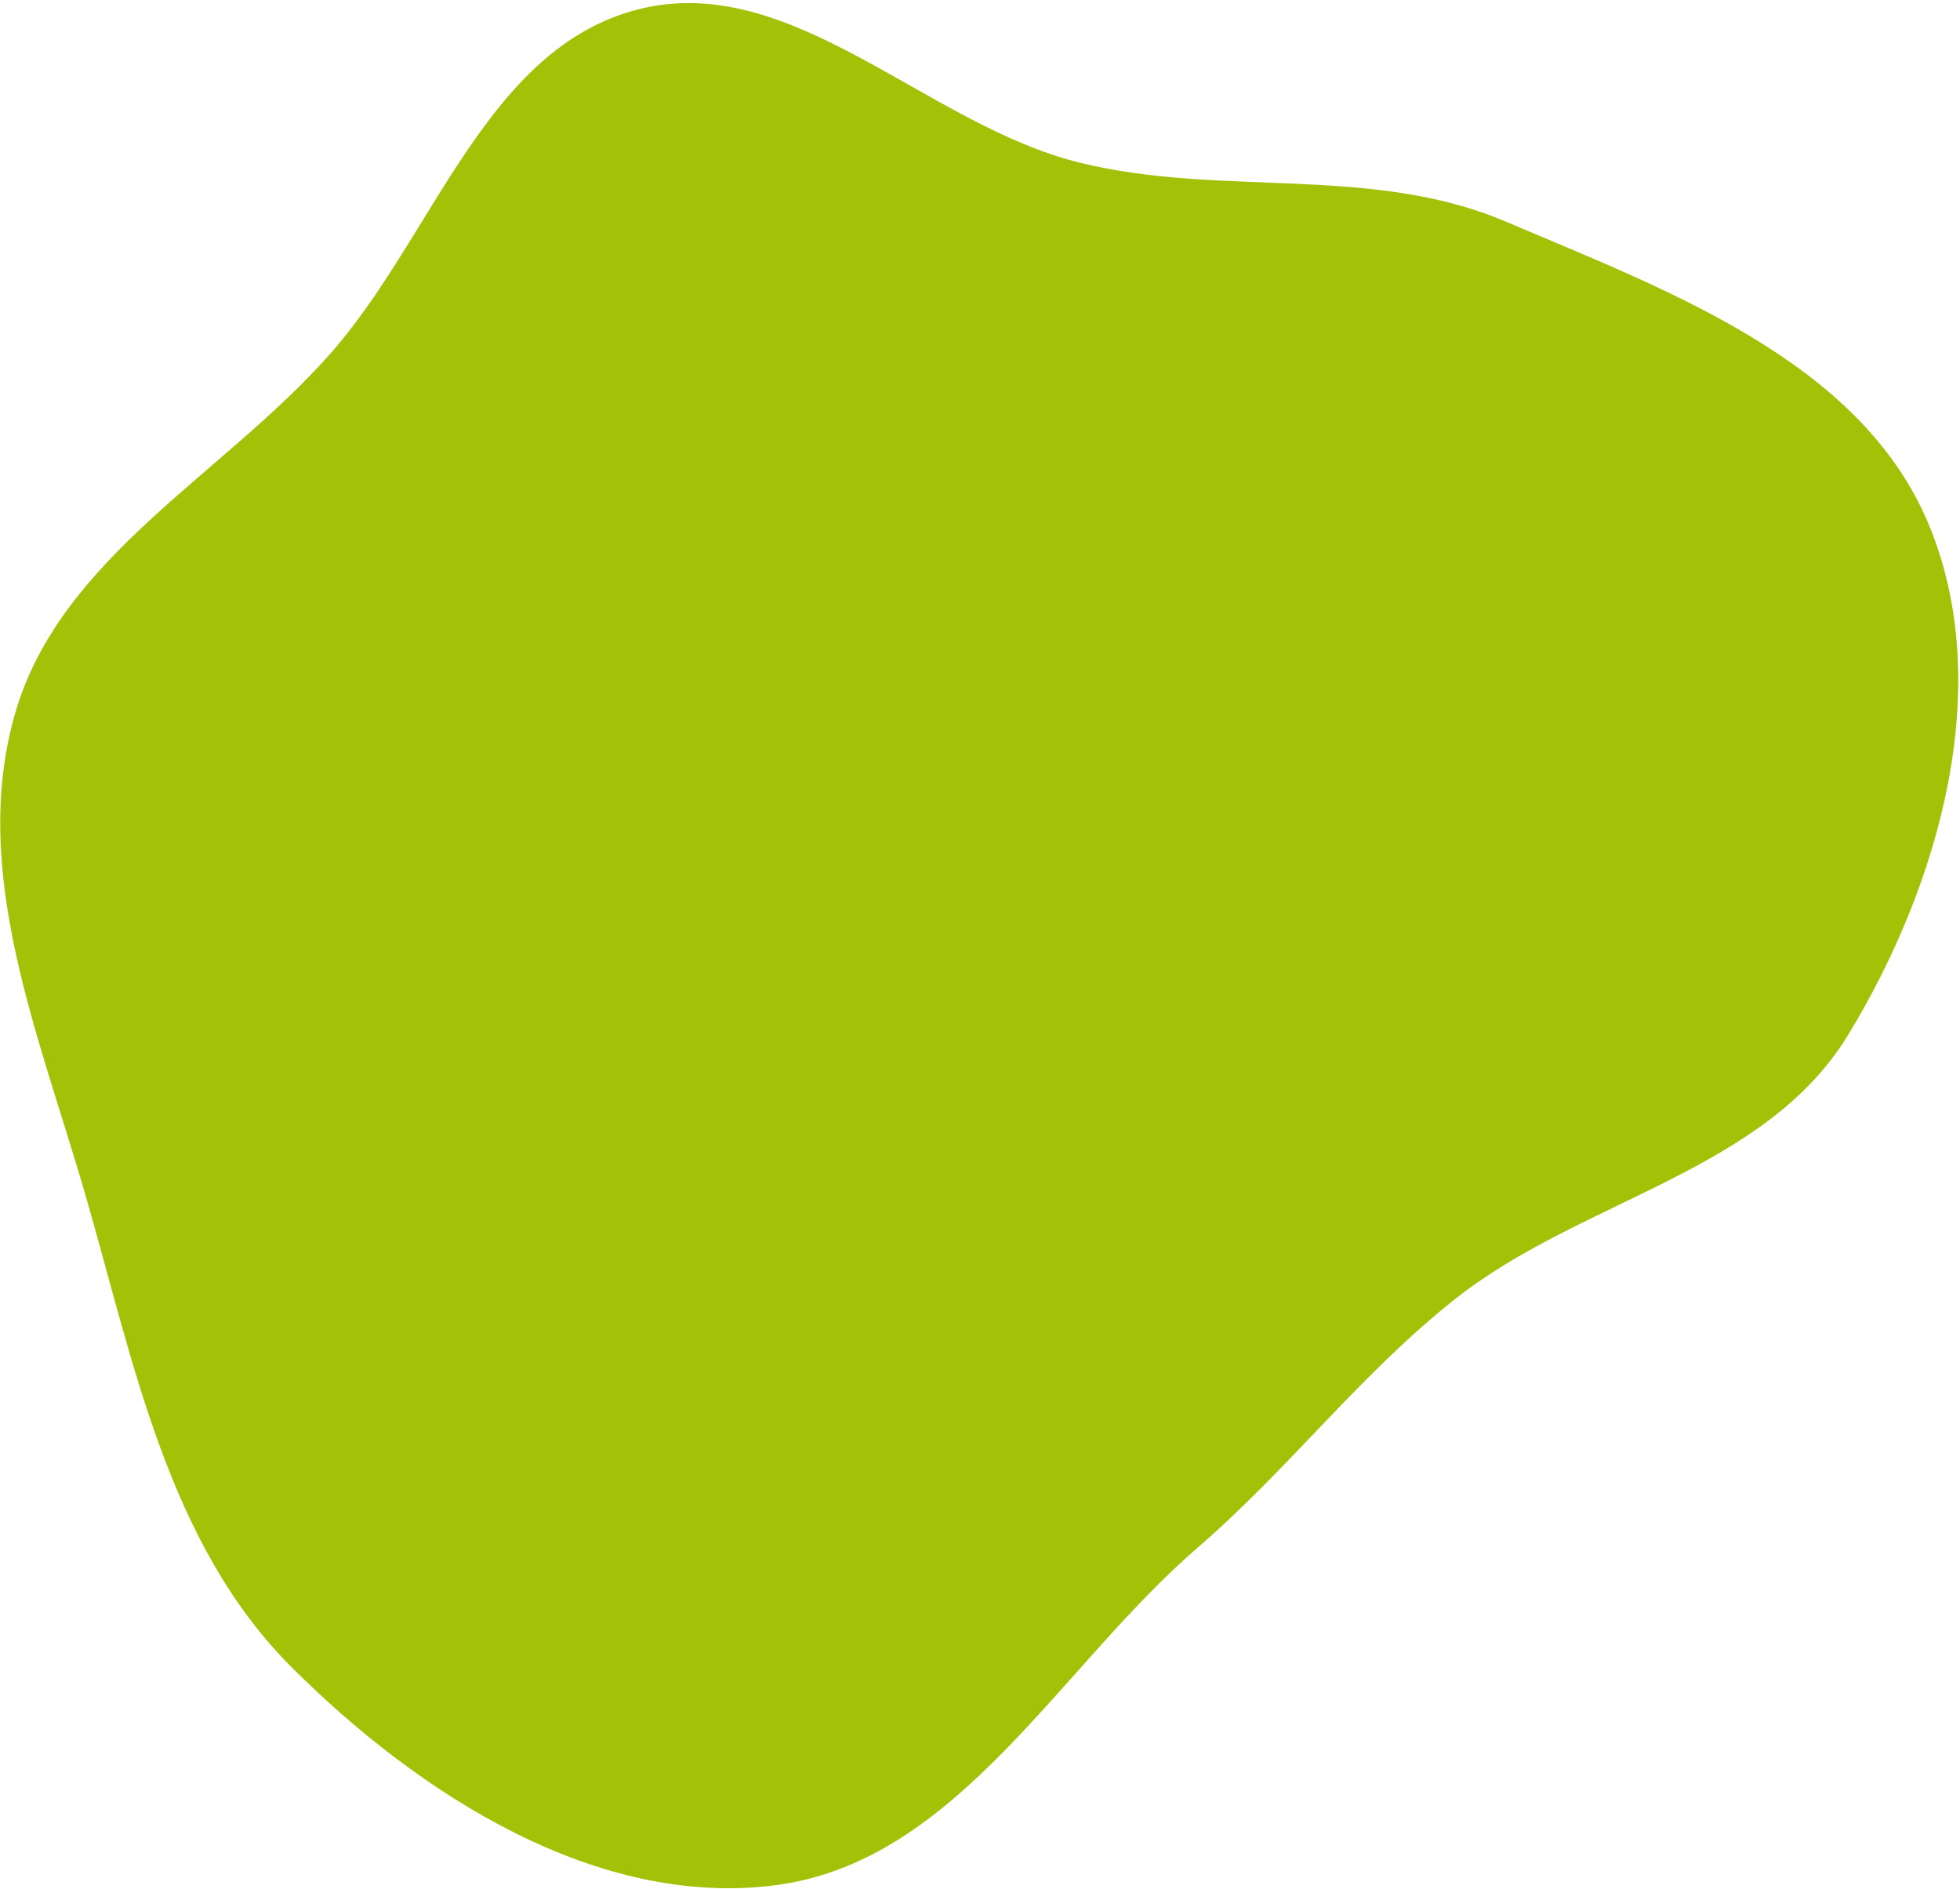 <?xml version="1.0" encoding="UTF-8"?> <svg xmlns="http://www.w3.org/2000/svg" width="549" height="529" viewBox="0 0 549 529" fill="none"><path fill-rule="evenodd" clip-rule="evenodd" d="M178.728 2.631C221.836 -8.36 259.422 35.047 302.625 45.608C342.184 55.278 384.127 46.076 421.603 61.999C467.032 81.301 520.921 101.038 540.084 146.499C559.191 191.83 543.258 247.817 517.647 289.852C494.304 328.165 443.032 335.863 407.784 363.639C381.03 384.72 361.294 411.126 335.506 433.376C296.655 466.897 268.244 521.228 217.367 527.933C167.295 534.532 117.295 502.524 81.612 466.836C46.962 432.18 37.473 381.459 23.857 334.39C11.02 290.01 -8.631 243.929 4.297 199.559C16.958 156.105 62.357 133.106 92.38 99.211C121.509 66.325 136.148 13.487 178.728 2.631Z" fill="#A2C107"></path></svg> 
